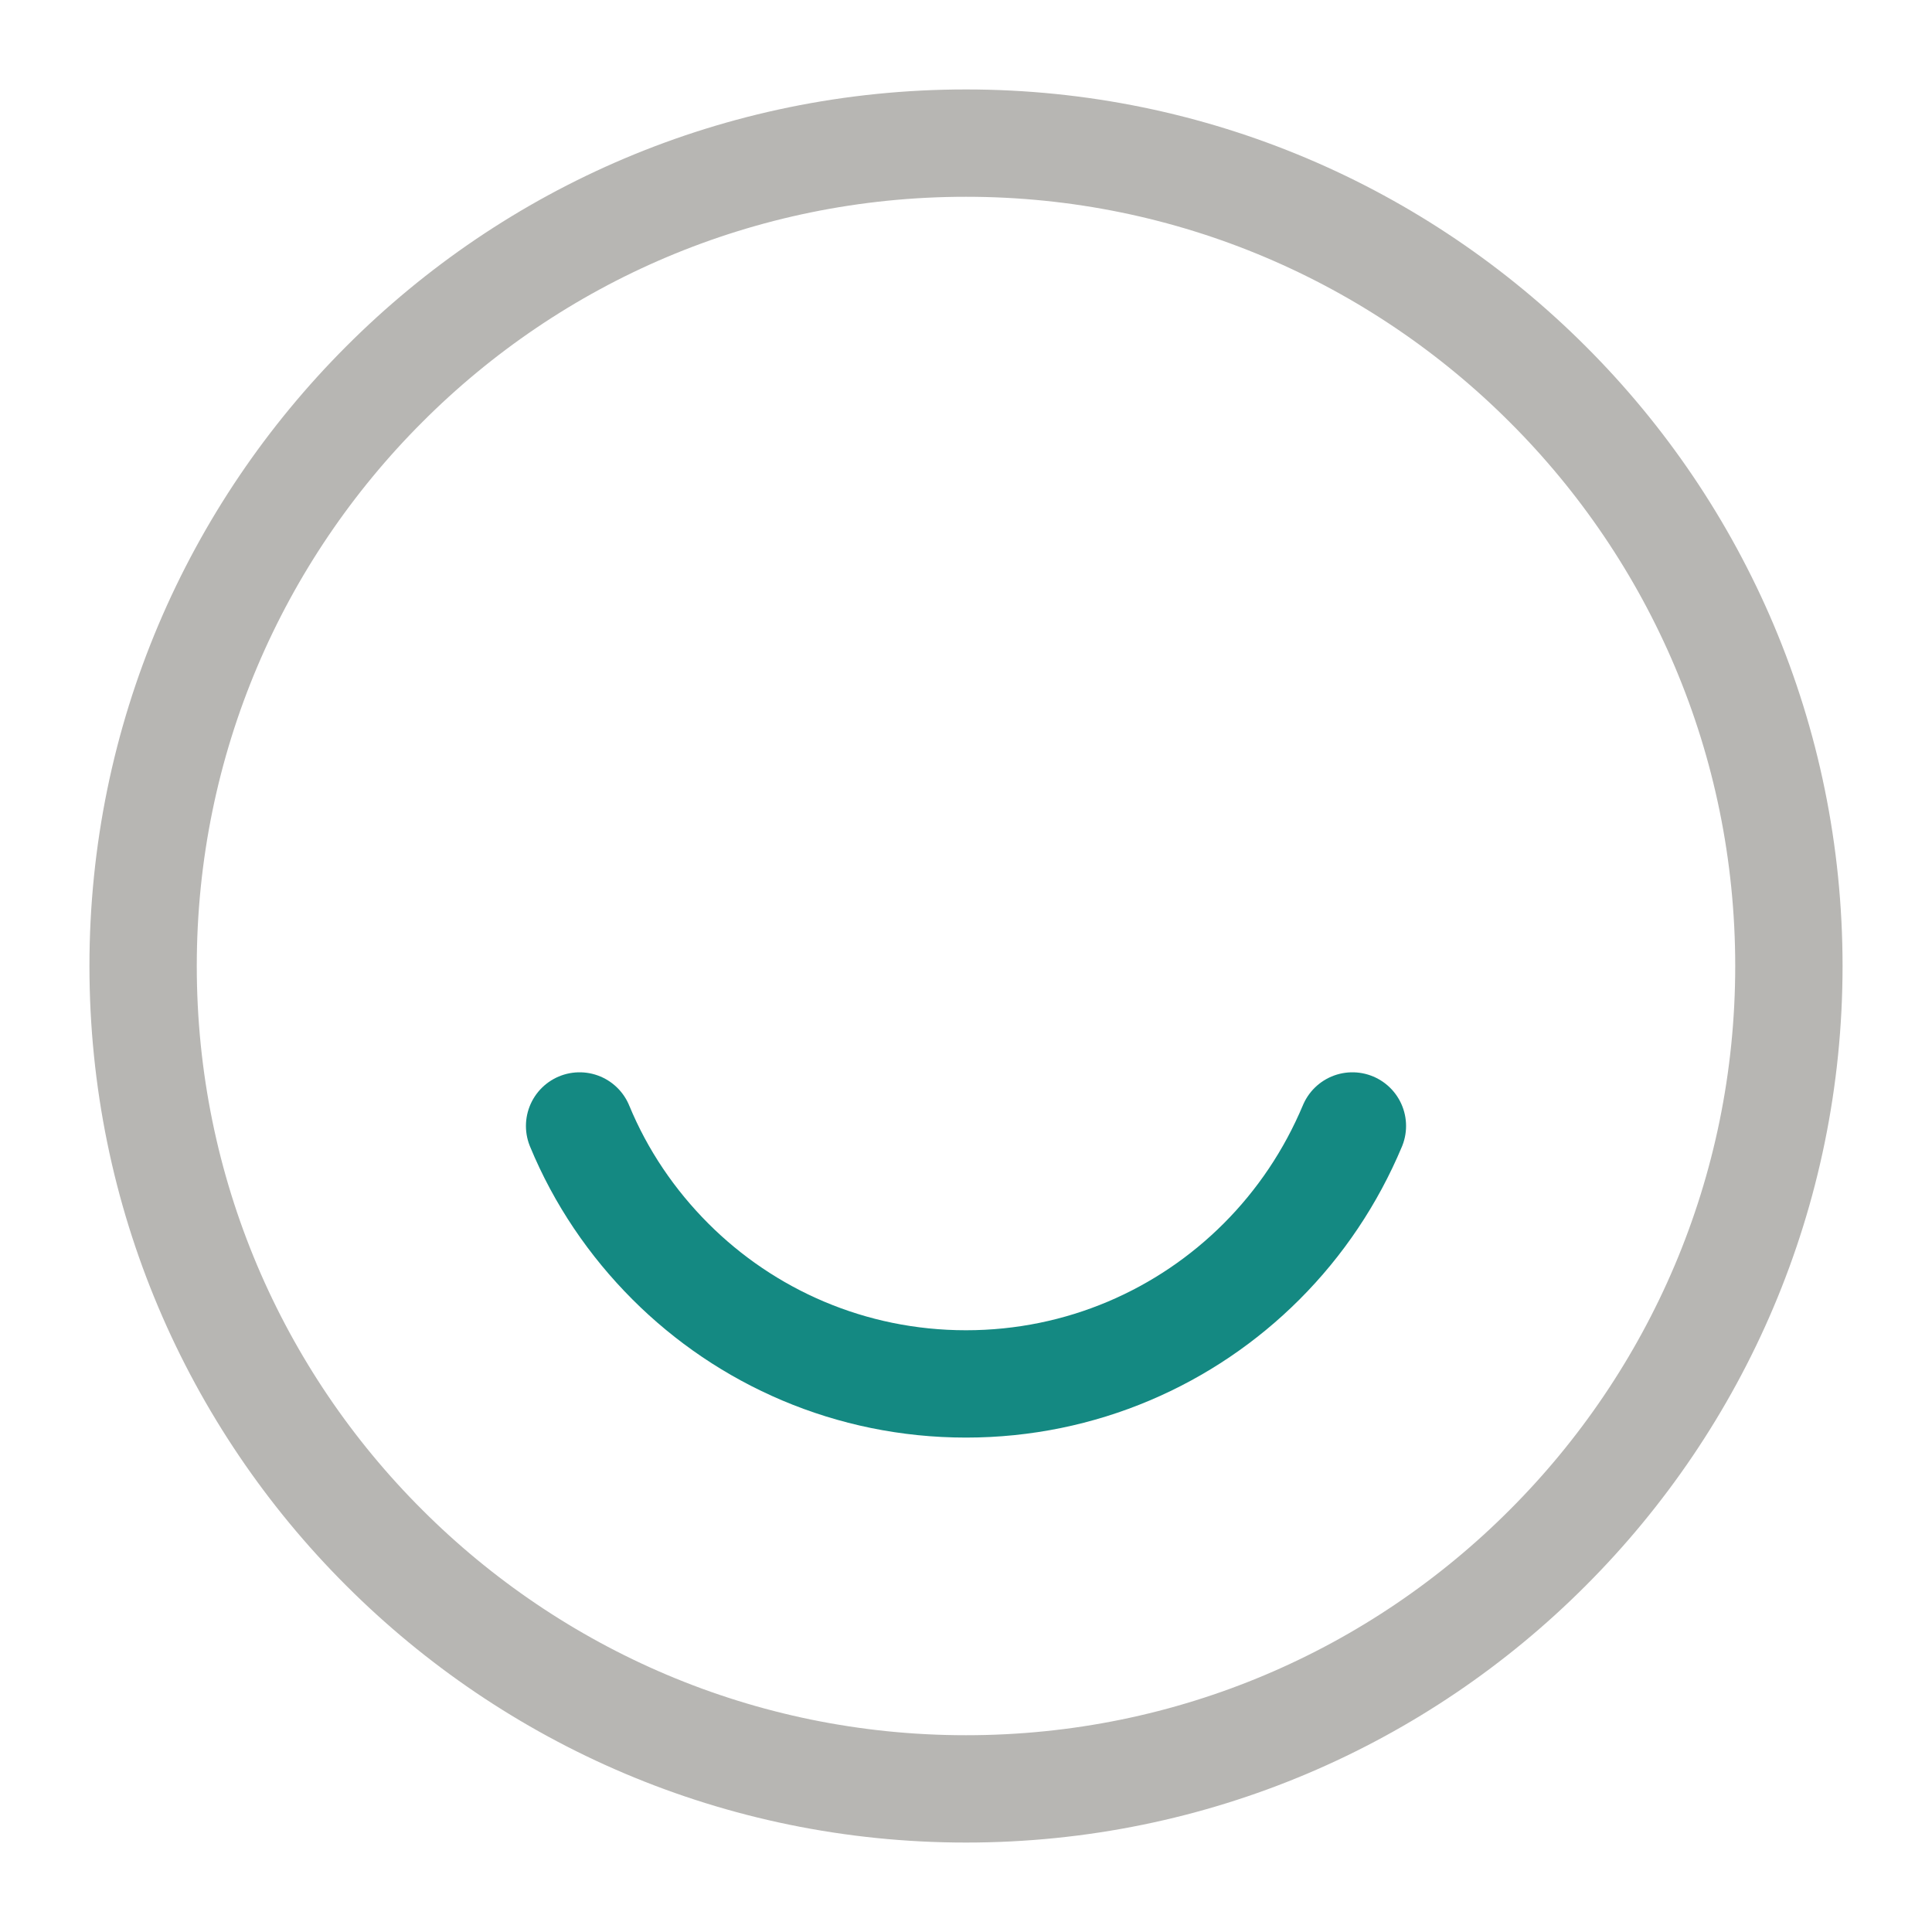 <?xml version="1.0" encoding="UTF-8"?> <svg xmlns="http://www.w3.org/2000/svg" width="54" height="54" viewBox="0 0 54 54" fill="none"> <path d="M50 27C50 20.65 47.43 14.9 43.26 10.74C39.1 6.58 33.35 4 27 4C20.65 4 14.9 6.57 10.74 10.74C6.58 14.9 4 20.65 4 27C4 33.35 6.57 39.1 10.74 43.26C14.9 47.42 20.65 50 27 50C33.35 50 39.1 47.43 43.26 43.26C47.42 39.1 50 33.35 50 27Z" stroke="#B7B6B3" stroke-width="3" stroke-linecap="round" stroke-linejoin="round"></path> <path d="M16.2 31.471C16.79 32.901 17.66 34.181 18.74 35.261C20.85 37.371 23.77 38.681 27 38.681C30.23 38.681 33.15 37.371 35.26 35.261C36.34 34.181 37.2 32.901 37.8 31.471" stroke="#148982" stroke-width="3" stroke-linecap="round" stroke-linejoin="round"></path> </svg> 